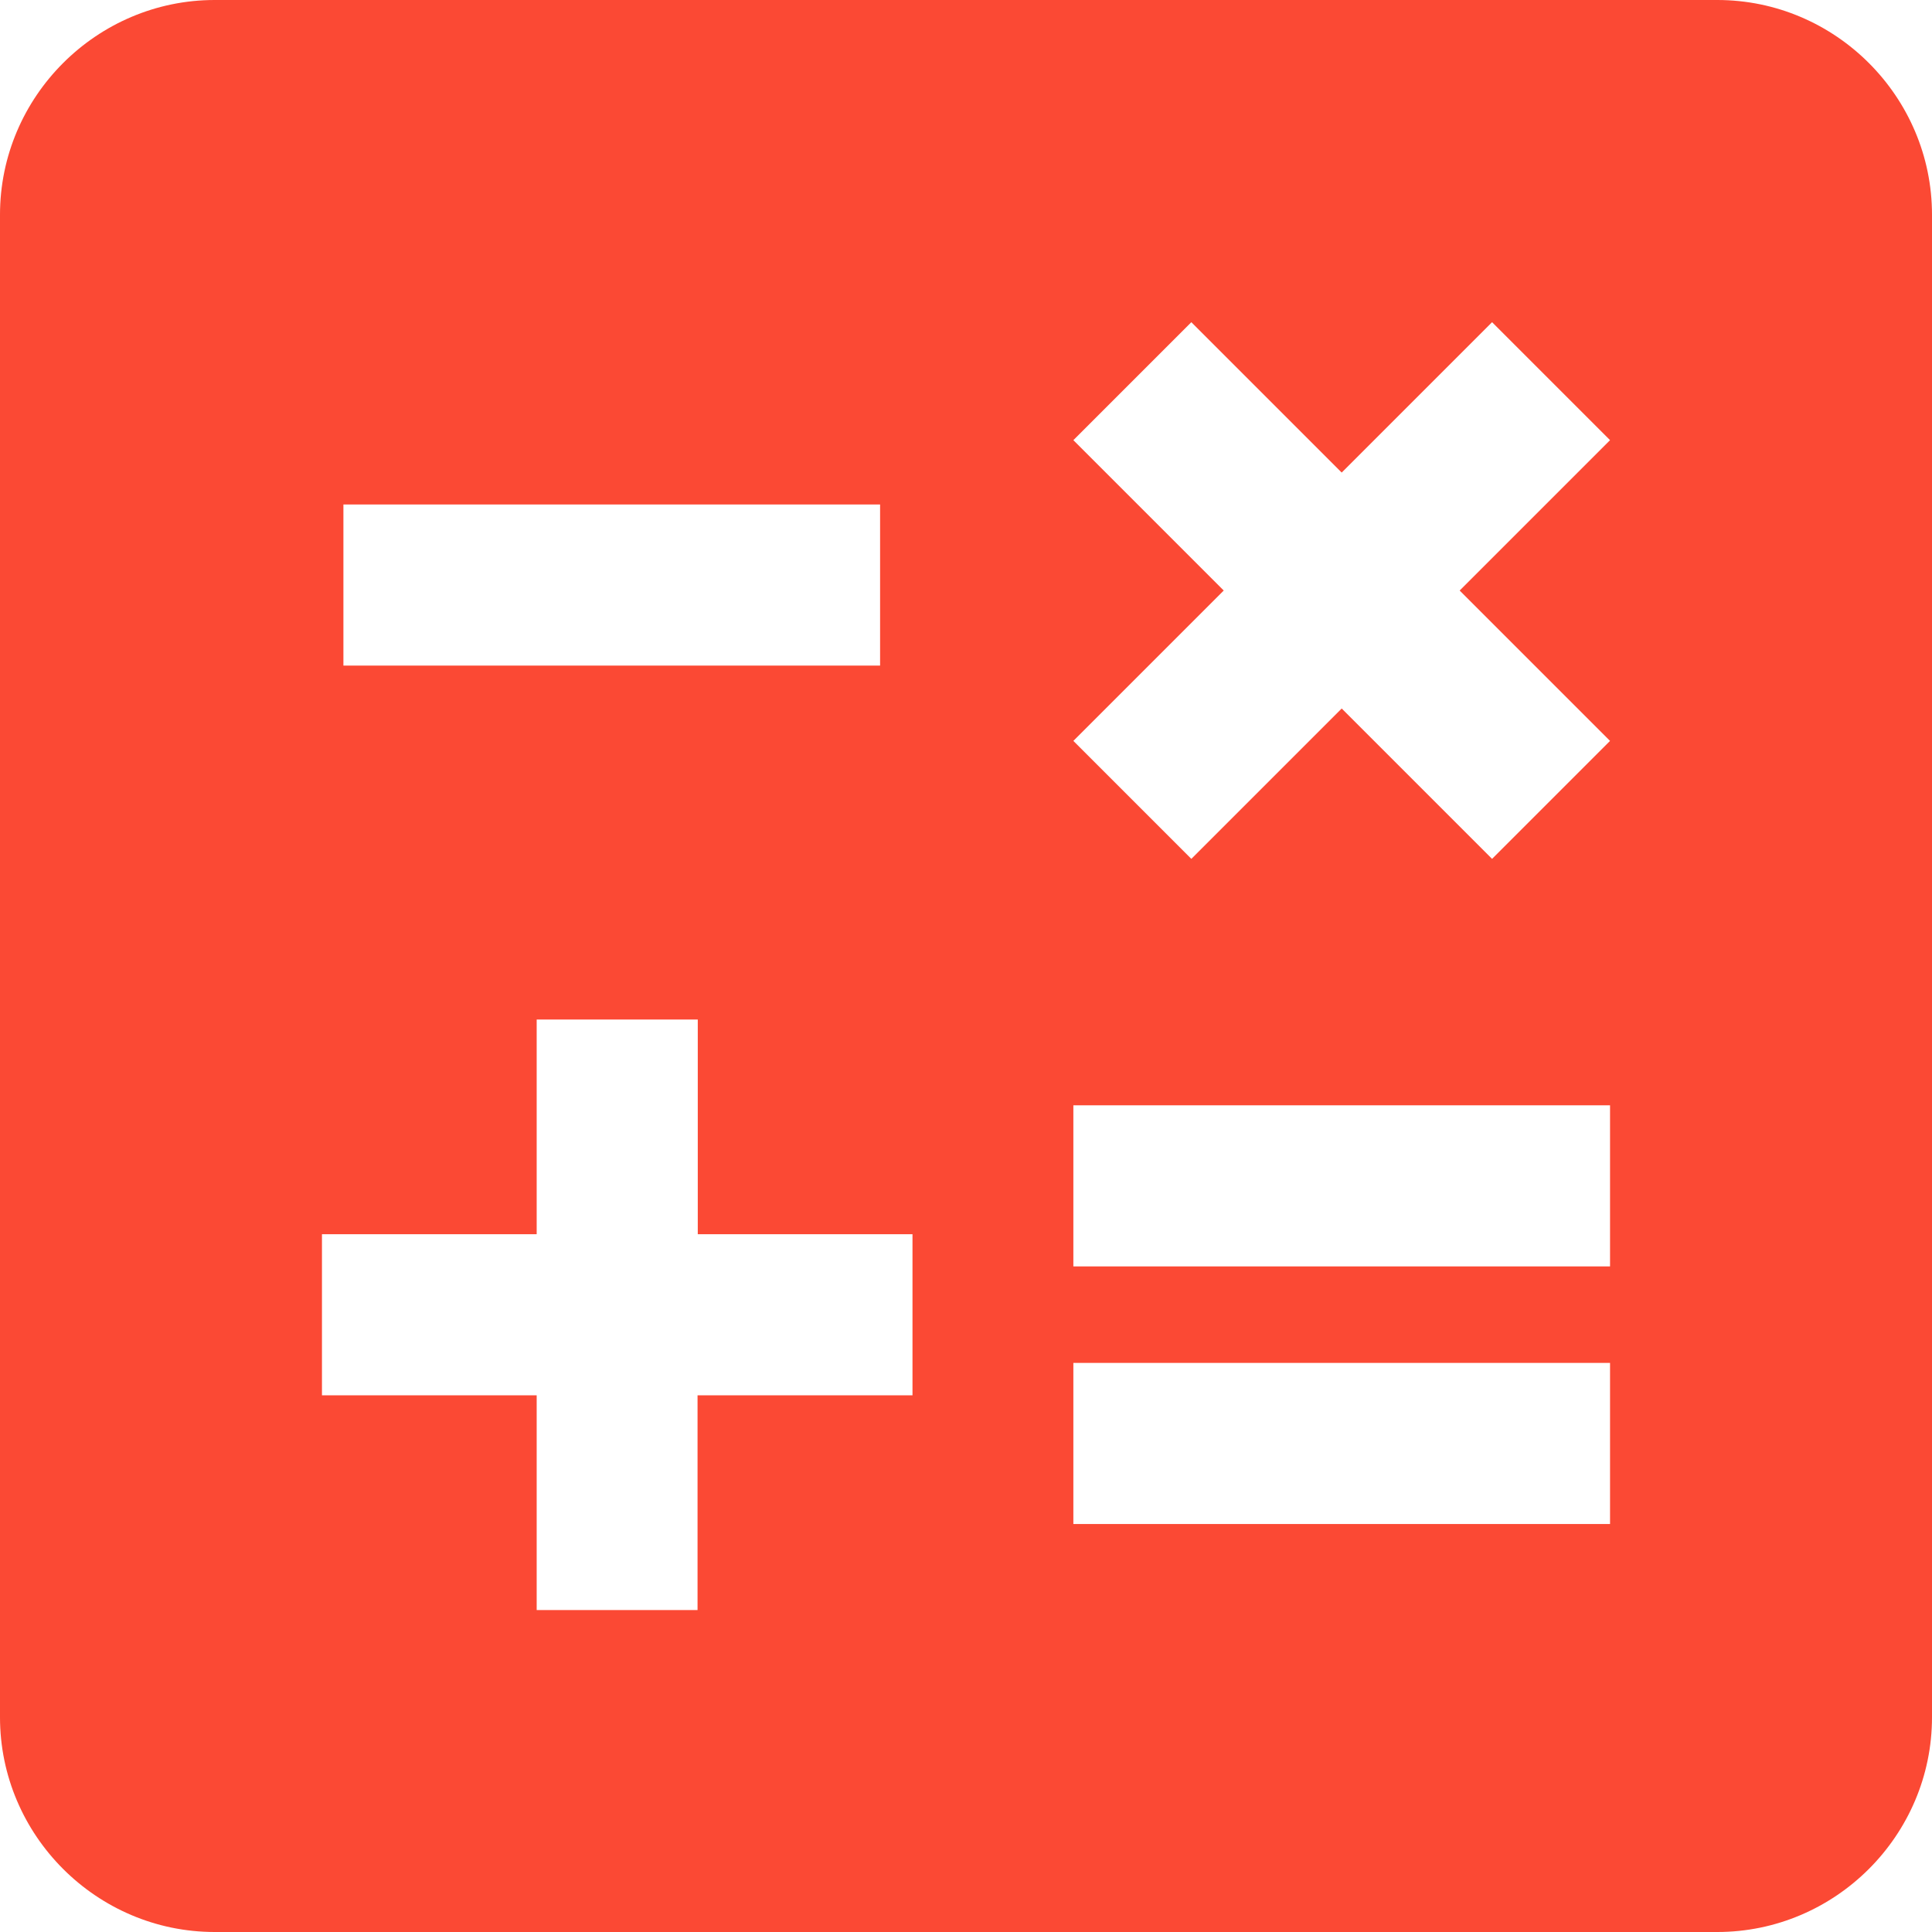<?xml version="1.0" encoding="UTF-8" standalone="no"?>
<!-- Created with Inkscape (http://www.inkscape.org/) -->

<svg
   width="32"
   height="32"
   viewBox="0 0 8.467 8.467"
   version="1.1"
   id="svg8"
   inkscape:version="1.3.2 (091e20e, 2023-11-25)"
   sodipodi:docname="triggers_selected.svg"
   xmlns:inkscape="http://www.inkscape.org/namespaces/inkscape"
   xmlns:sodipodi="http://sodipodi.sourceforge.net/DTD/sodipodi-0.dtd"
   xmlns="http://www.w3.org/2000/svg"
   xmlns:svg="http://www.w3.org/2000/svg"
   xmlns:rdf="http://www.w3.org/1999/02/22-rdf-syntax-ns#"
   xmlns:cc="http://creativecommons.org/ns#"
   xmlns:dc="http://purl.org/dc/elements/1.1/">
  <defs
     id="defs2" />
  <sodipodi:namedview
     id="base"
     pagecolor="#ffffff"
     bordercolor="#666666"
     borderopacity="1.0"
     inkscape:pageopacity="0.0"
     inkscape:pageshadow="2"
     inkscape:zoom="1"
     inkscape:cx="-4"
     inkscape:cy="64.5"
     inkscape:document-units="px"
     inkscape:current-layer="layer1"
     showgrid="false"
     units="px"
     inkscape:window-width="1916"
     inkscape:window-height="1041"
     inkscape:window-x="0"
     inkscape:window-y="18"
     inkscape:window-maximized="0"
     inkscape:showpageshadow="true"
     inkscape:pagecheckerboard="0"
     inkscape:deskcolor="#d6d6d6"
     showborder="true" />
  <g
     inkscape:label="Layer 1"
     inkscape:groupmode="layer"
     id="layer1"
     transform="translate(-89.919,-132.299)">
    <title
       id="title1">script-text</title>
    <title
       id="title1-9">calculator-variant</title>
    <path
       d="m 97.445,132.299 h -6.585 c -0.517,0 -0.941,0.423 -0.941,0.941 v 6.585 c 0,0.517 0.423,0.941 0.941,0.941 h 6.585 c 0.517,0 0.941,-0.423 0.941,-0.941 v -6.585 c 0,-0.517 -0.423,-0.941 -0.941,-0.941 m -2.822,1.929 0.517,-0.517 0.659,0.659 0.659,-0.659 0.517,0.517 -0.659,0.659 0.659,0.659 -0.517,0.517 -0.659,-0.659 -0.659,0.659 -0.517,-0.517 0.659,-0.659 -0.659,-0.659 m -3.199,0.282 h 2.352 v 0.706 h -2.352 v -0.706 m 2.493,3.904 h -0.941 v 0.941 H 92.271 v -0.941 h -0.941 v -0.706 h 0.941 v -0.941 h 0.706 v 0.941 h 0.941 v 0.706 m 3.057,0.564 h -2.352 v -0.706 h 2.352 v 0.706 m 0,-1.129 h -2.352 v -0.706 h 2.352 z"
       id="path1"
       style="font-variation-settings:normal;opacity:1;vector-effect:none;fill:#fb4934;fill-opacity:1;stroke-width:1.229;stroke-linecap:butt;stroke-linejoin:miter;stroke-miterlimit:4;stroke-dasharray:none;stroke-dashoffset:0;stroke-opacity:1;-inkscape-stroke:none;stop-color:#000000;stop-opacity:1" />
  </g>
</svg>

